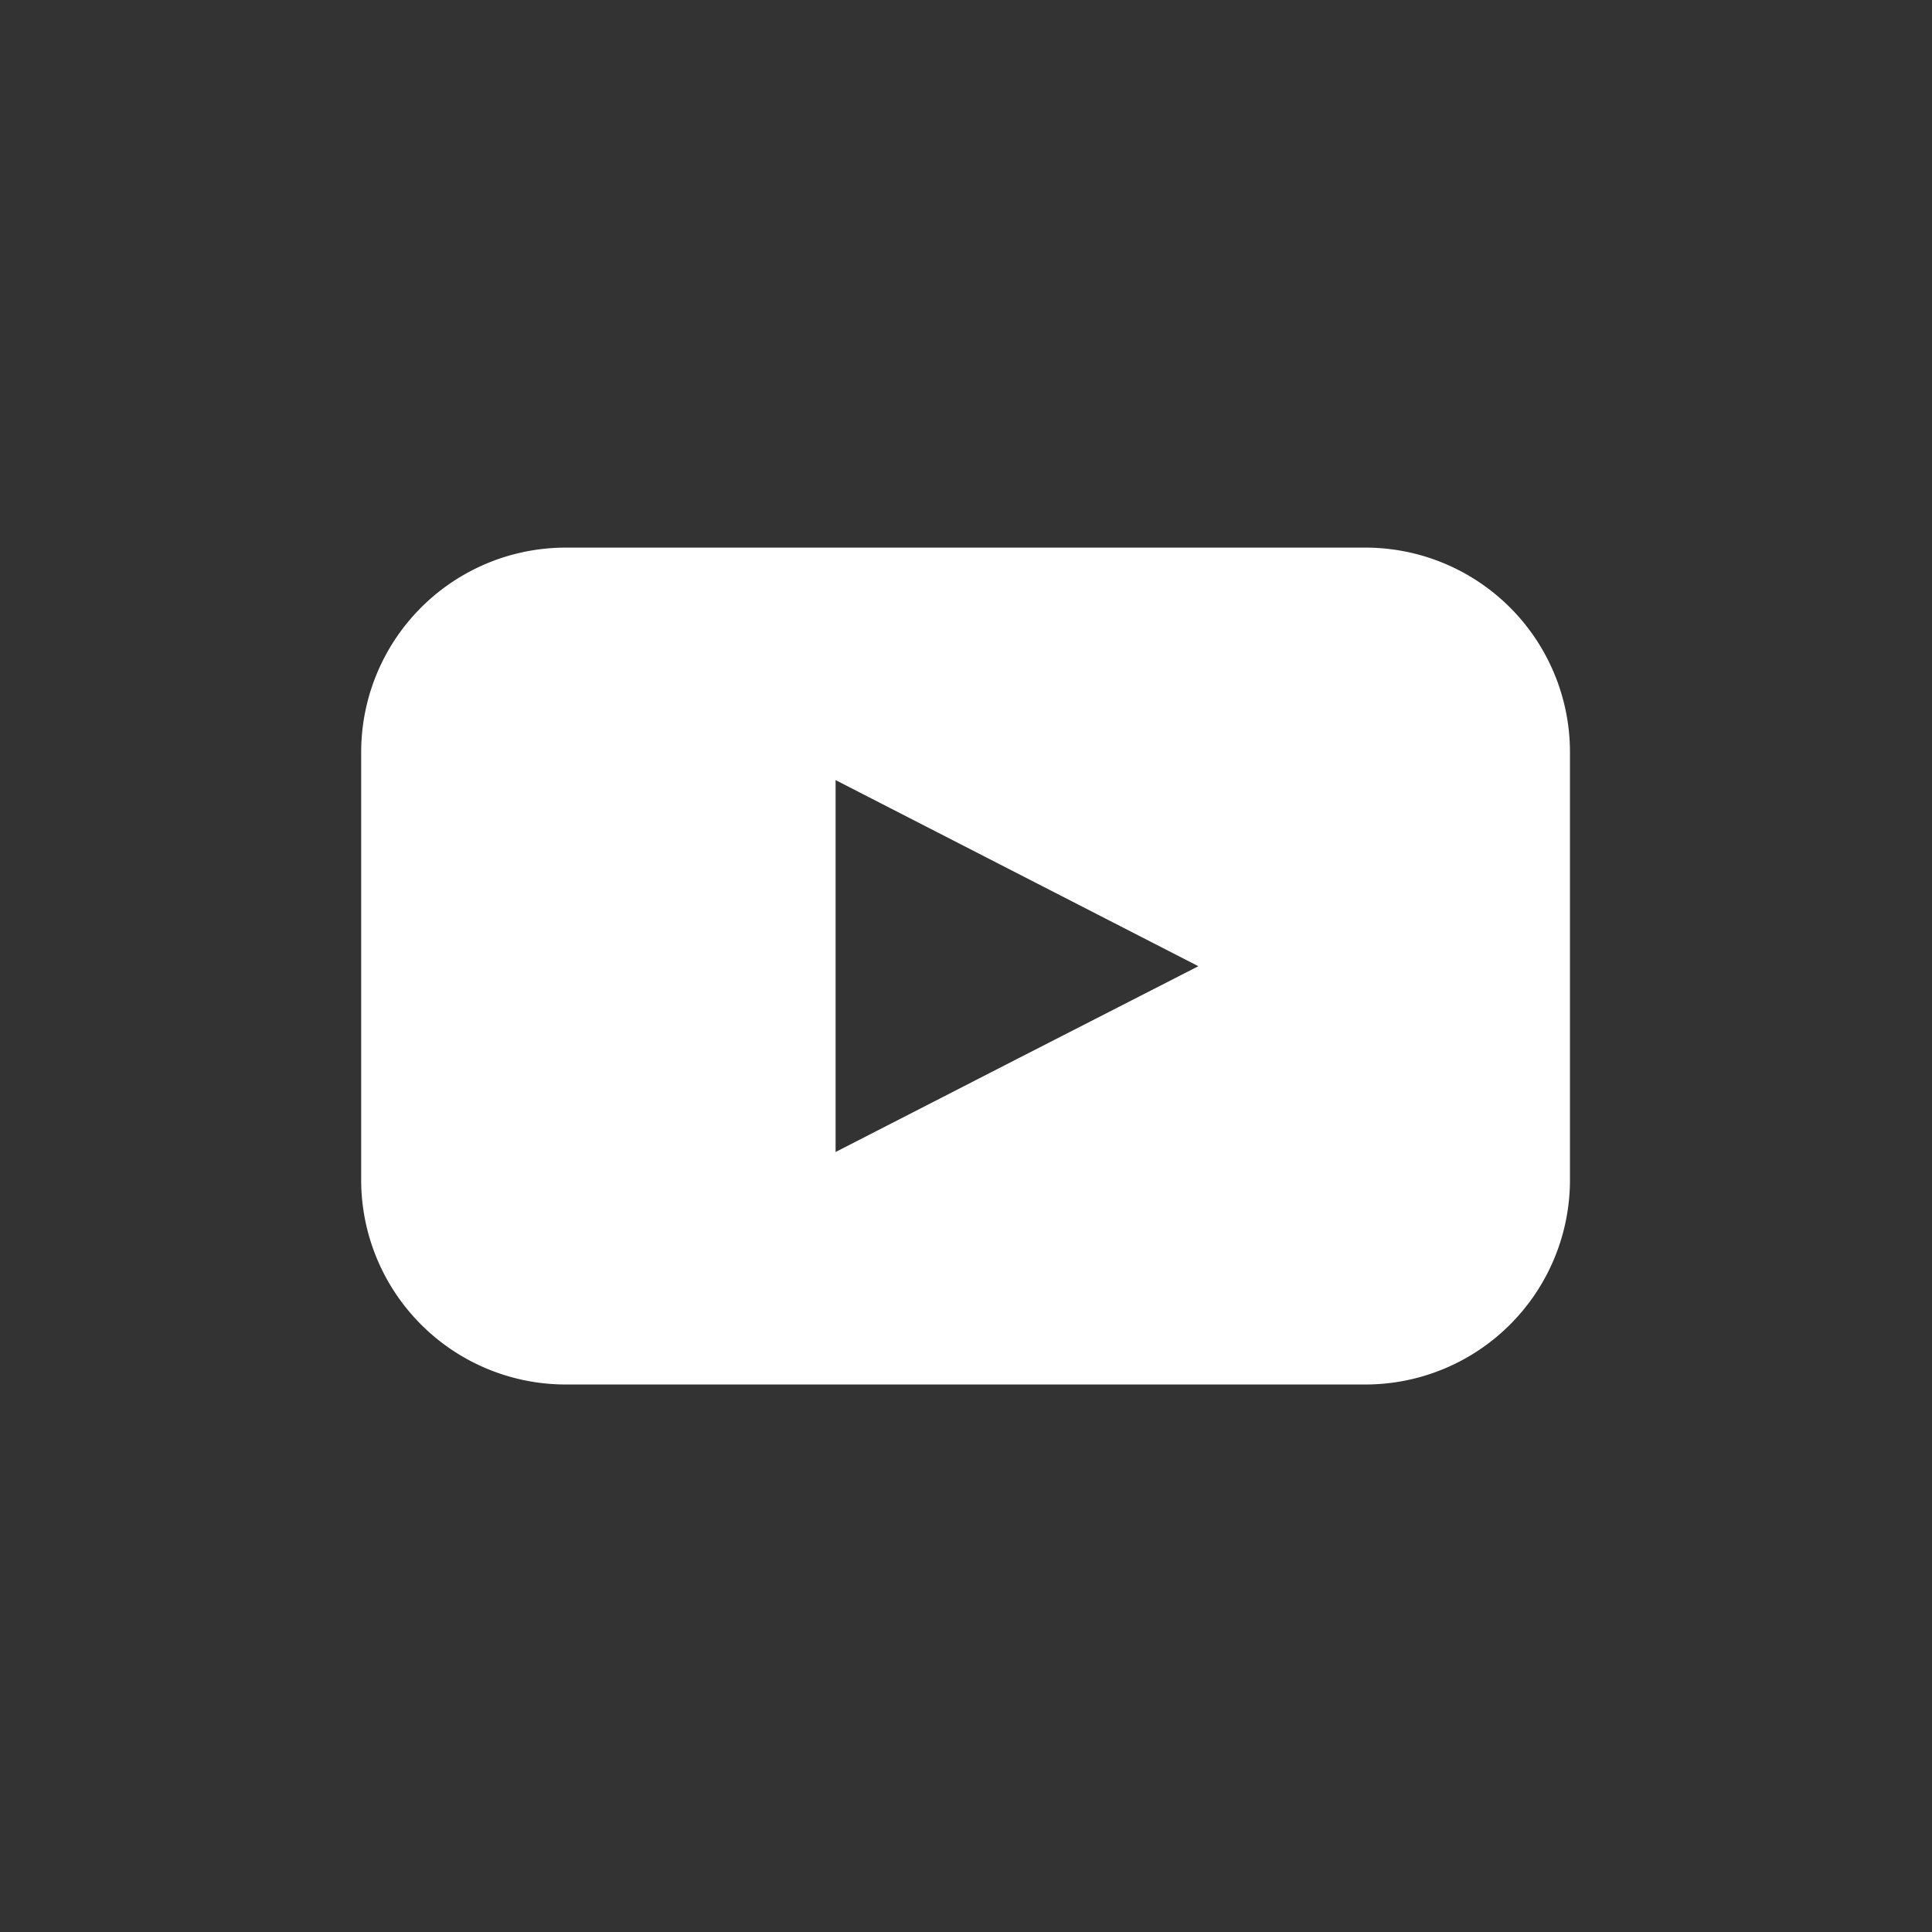<svg xmlns="http://www.w3.org/2000/svg" width="18" height="18" viewBox="0 0 18 18">
  <rect x="0" y="0" width="18" height="18" fill="#333333" stroke="none"/>
  <g id="You" transform="translate(20726 9687)">
    <rect id="Rectangle_152152" data-name="Rectangle 152152" width="18" height="18" transform="translate(-20726 -9687)" opacity="0"/>
    <g id="Group_179744" data-name="Group 179744" transform="translate(-20722.633 -9679.898)">
      <path id="Path_7945" data-name="Path 7945" d="M177.358,154h-7.45A1.906,1.906,0,0,0,168,155.906v3.985h0a1.906,1.906,0,0,0,1.906,1.906h7.45a1.906,1.906,0,0,0,1.906-1.906v-3.985h0A1.906,1.906,0,0,0,177.358,154Zm-3.249,4.765-1.689.866v-3.465L175.8,157.9Z" transform="translate(-168.002 -156)" fill="#fff"/>
    </g>
  </g>
</svg>
